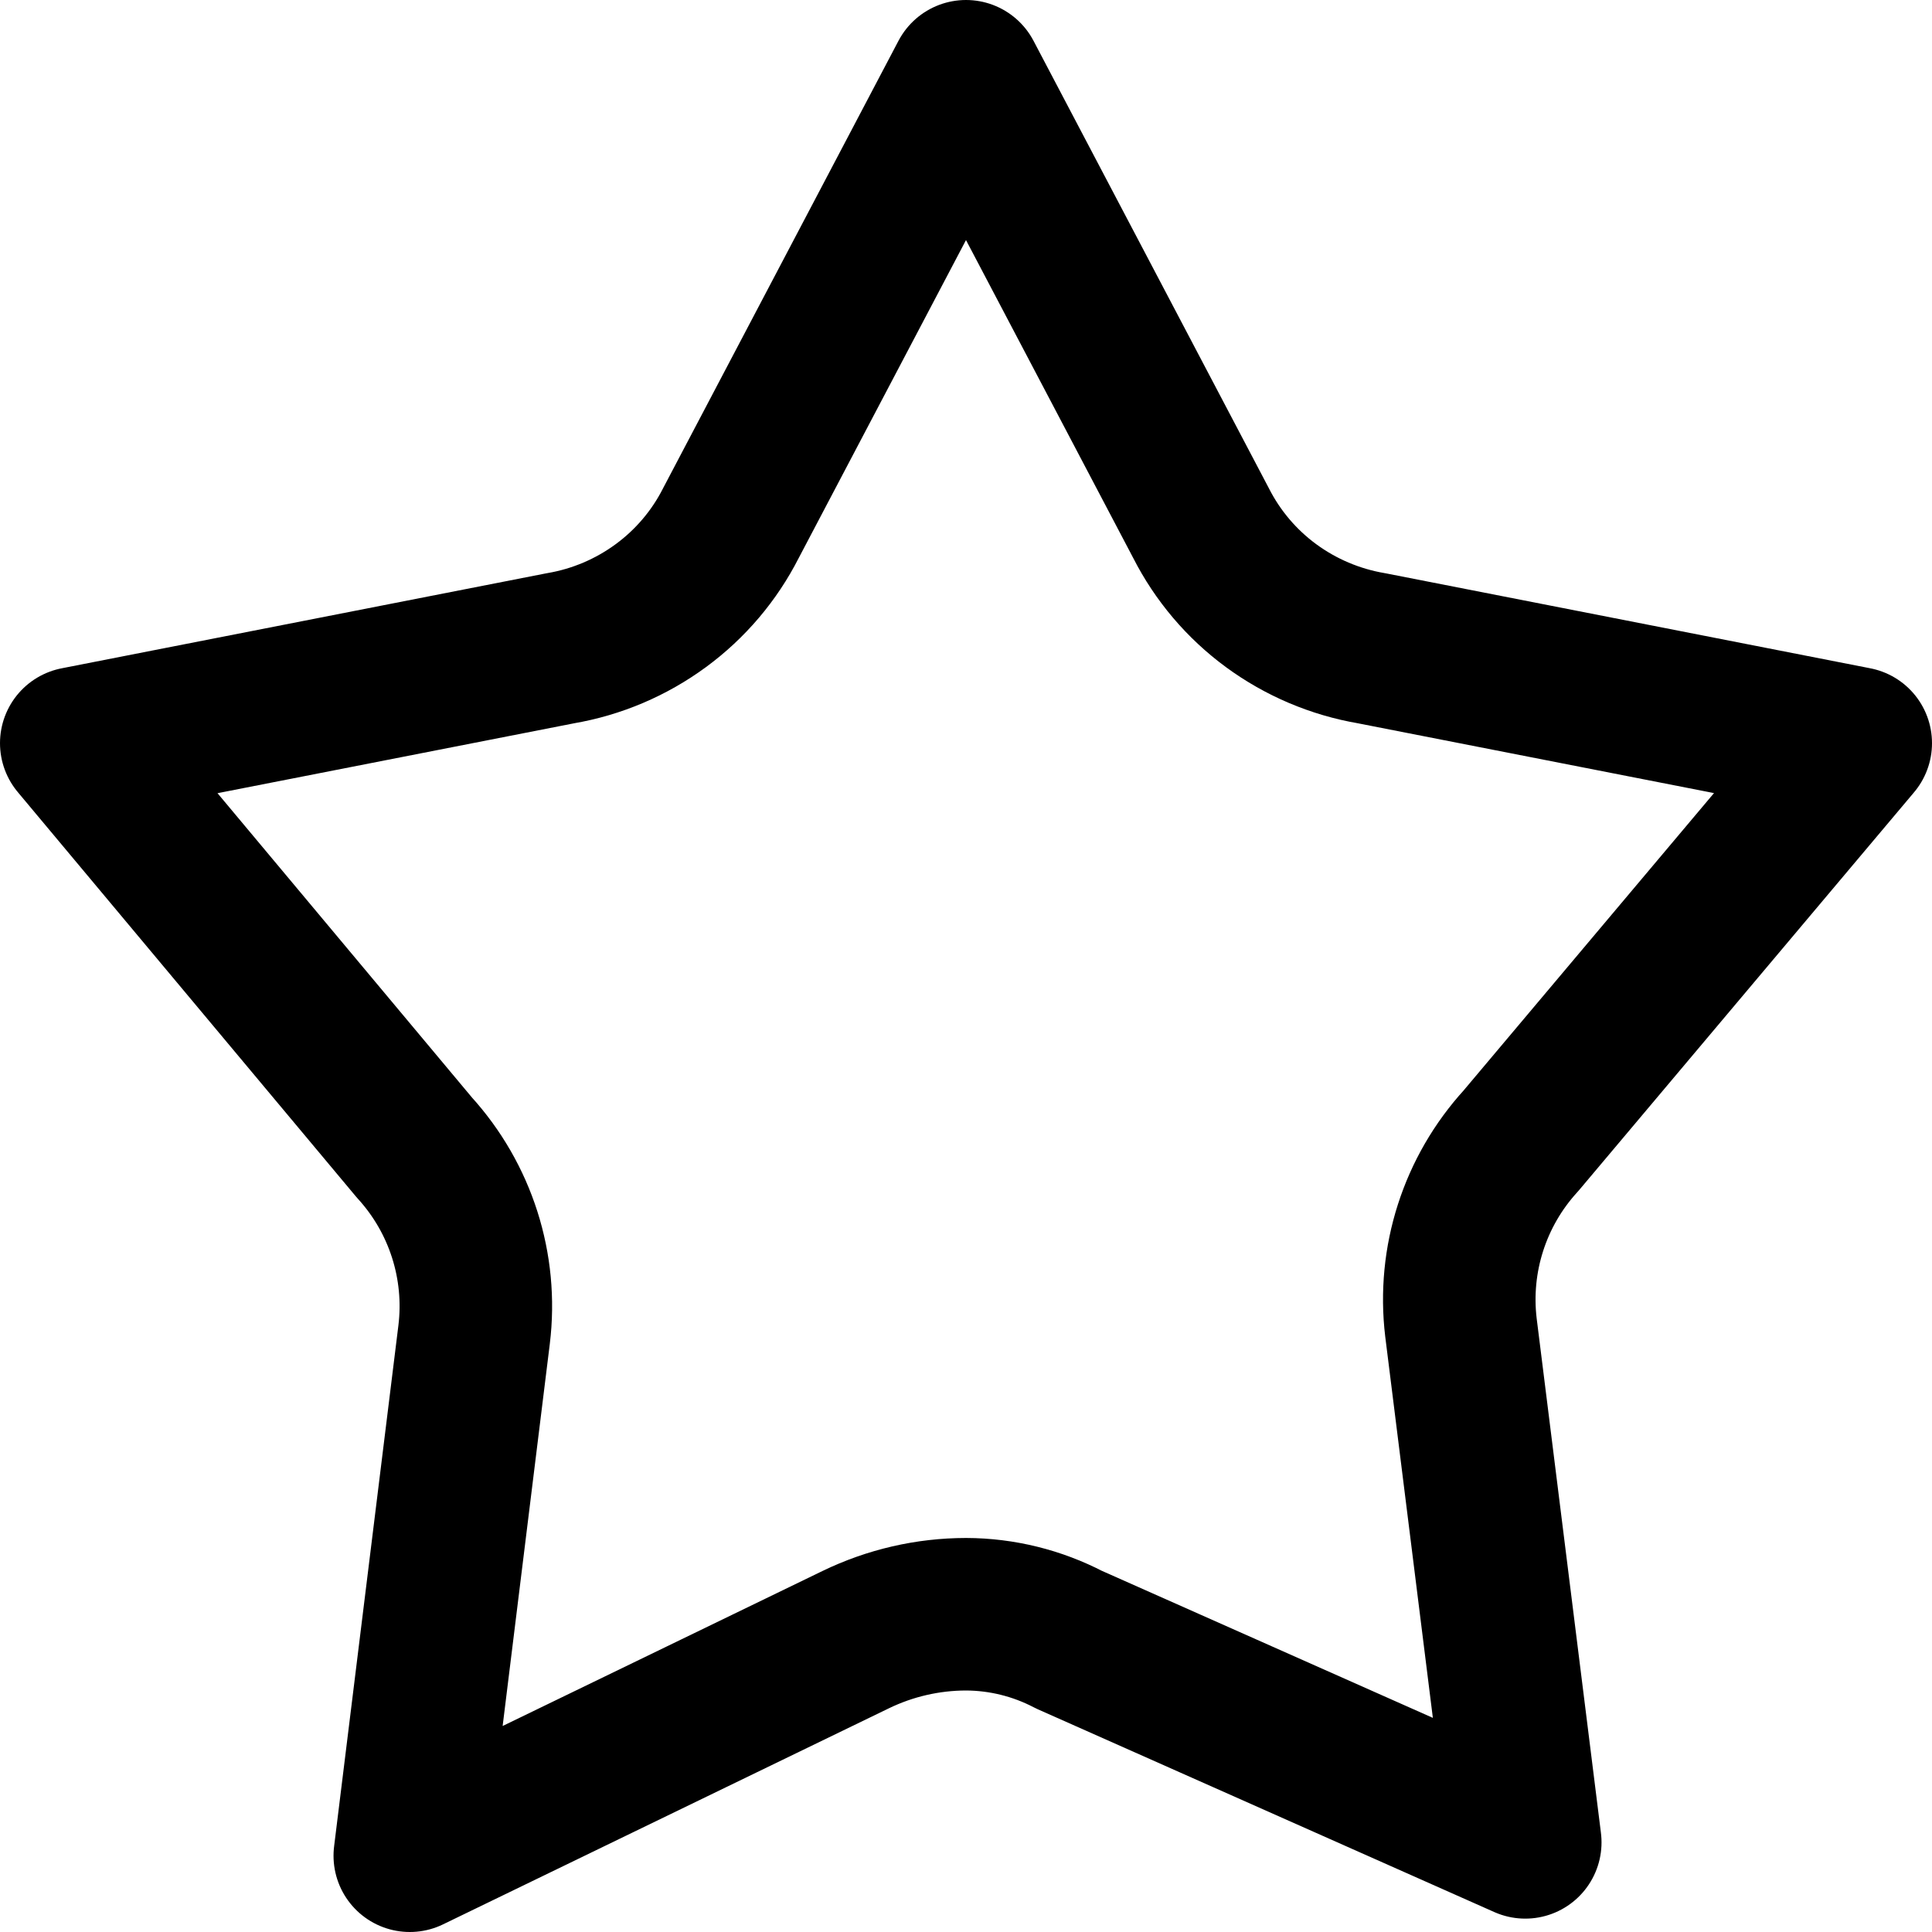 <svg width="38" height="38" viewBox="0 0 38 38" fill="none" xmlns="http://www.w3.org/2000/svg">
<path fill-rule="evenodd" clip-rule="evenodd" d="M23.622 10.287L19 1.5L14.377 10.287C14.051 10.93 13.578 11.486 12.998 11.912C12.414 12.341 11.739 12.628 11.025 12.75L1.5 14.617L8.15 22.57C9.059 23.567 9.489 24.911 9.325 26.25L8.06 36.5L16.83 32.25C17.507 31.922 18.248 31.751 19 31.75C19.705 31.752 20.4 31.924 21.025 32.25L30 36.237L28.735 26.11C28.575 24.774 29.005 23.434 29.913 22.44L36.5 14.617L26.975 12.75C26.261 12.628 25.584 12.341 25 11.912C24.42 11.486 23.948 10.929 23.622 10.287Z" stroke="black" stroke-width="3" stroke-linecap="round" stroke-linejoin="round"/>
</svg>
